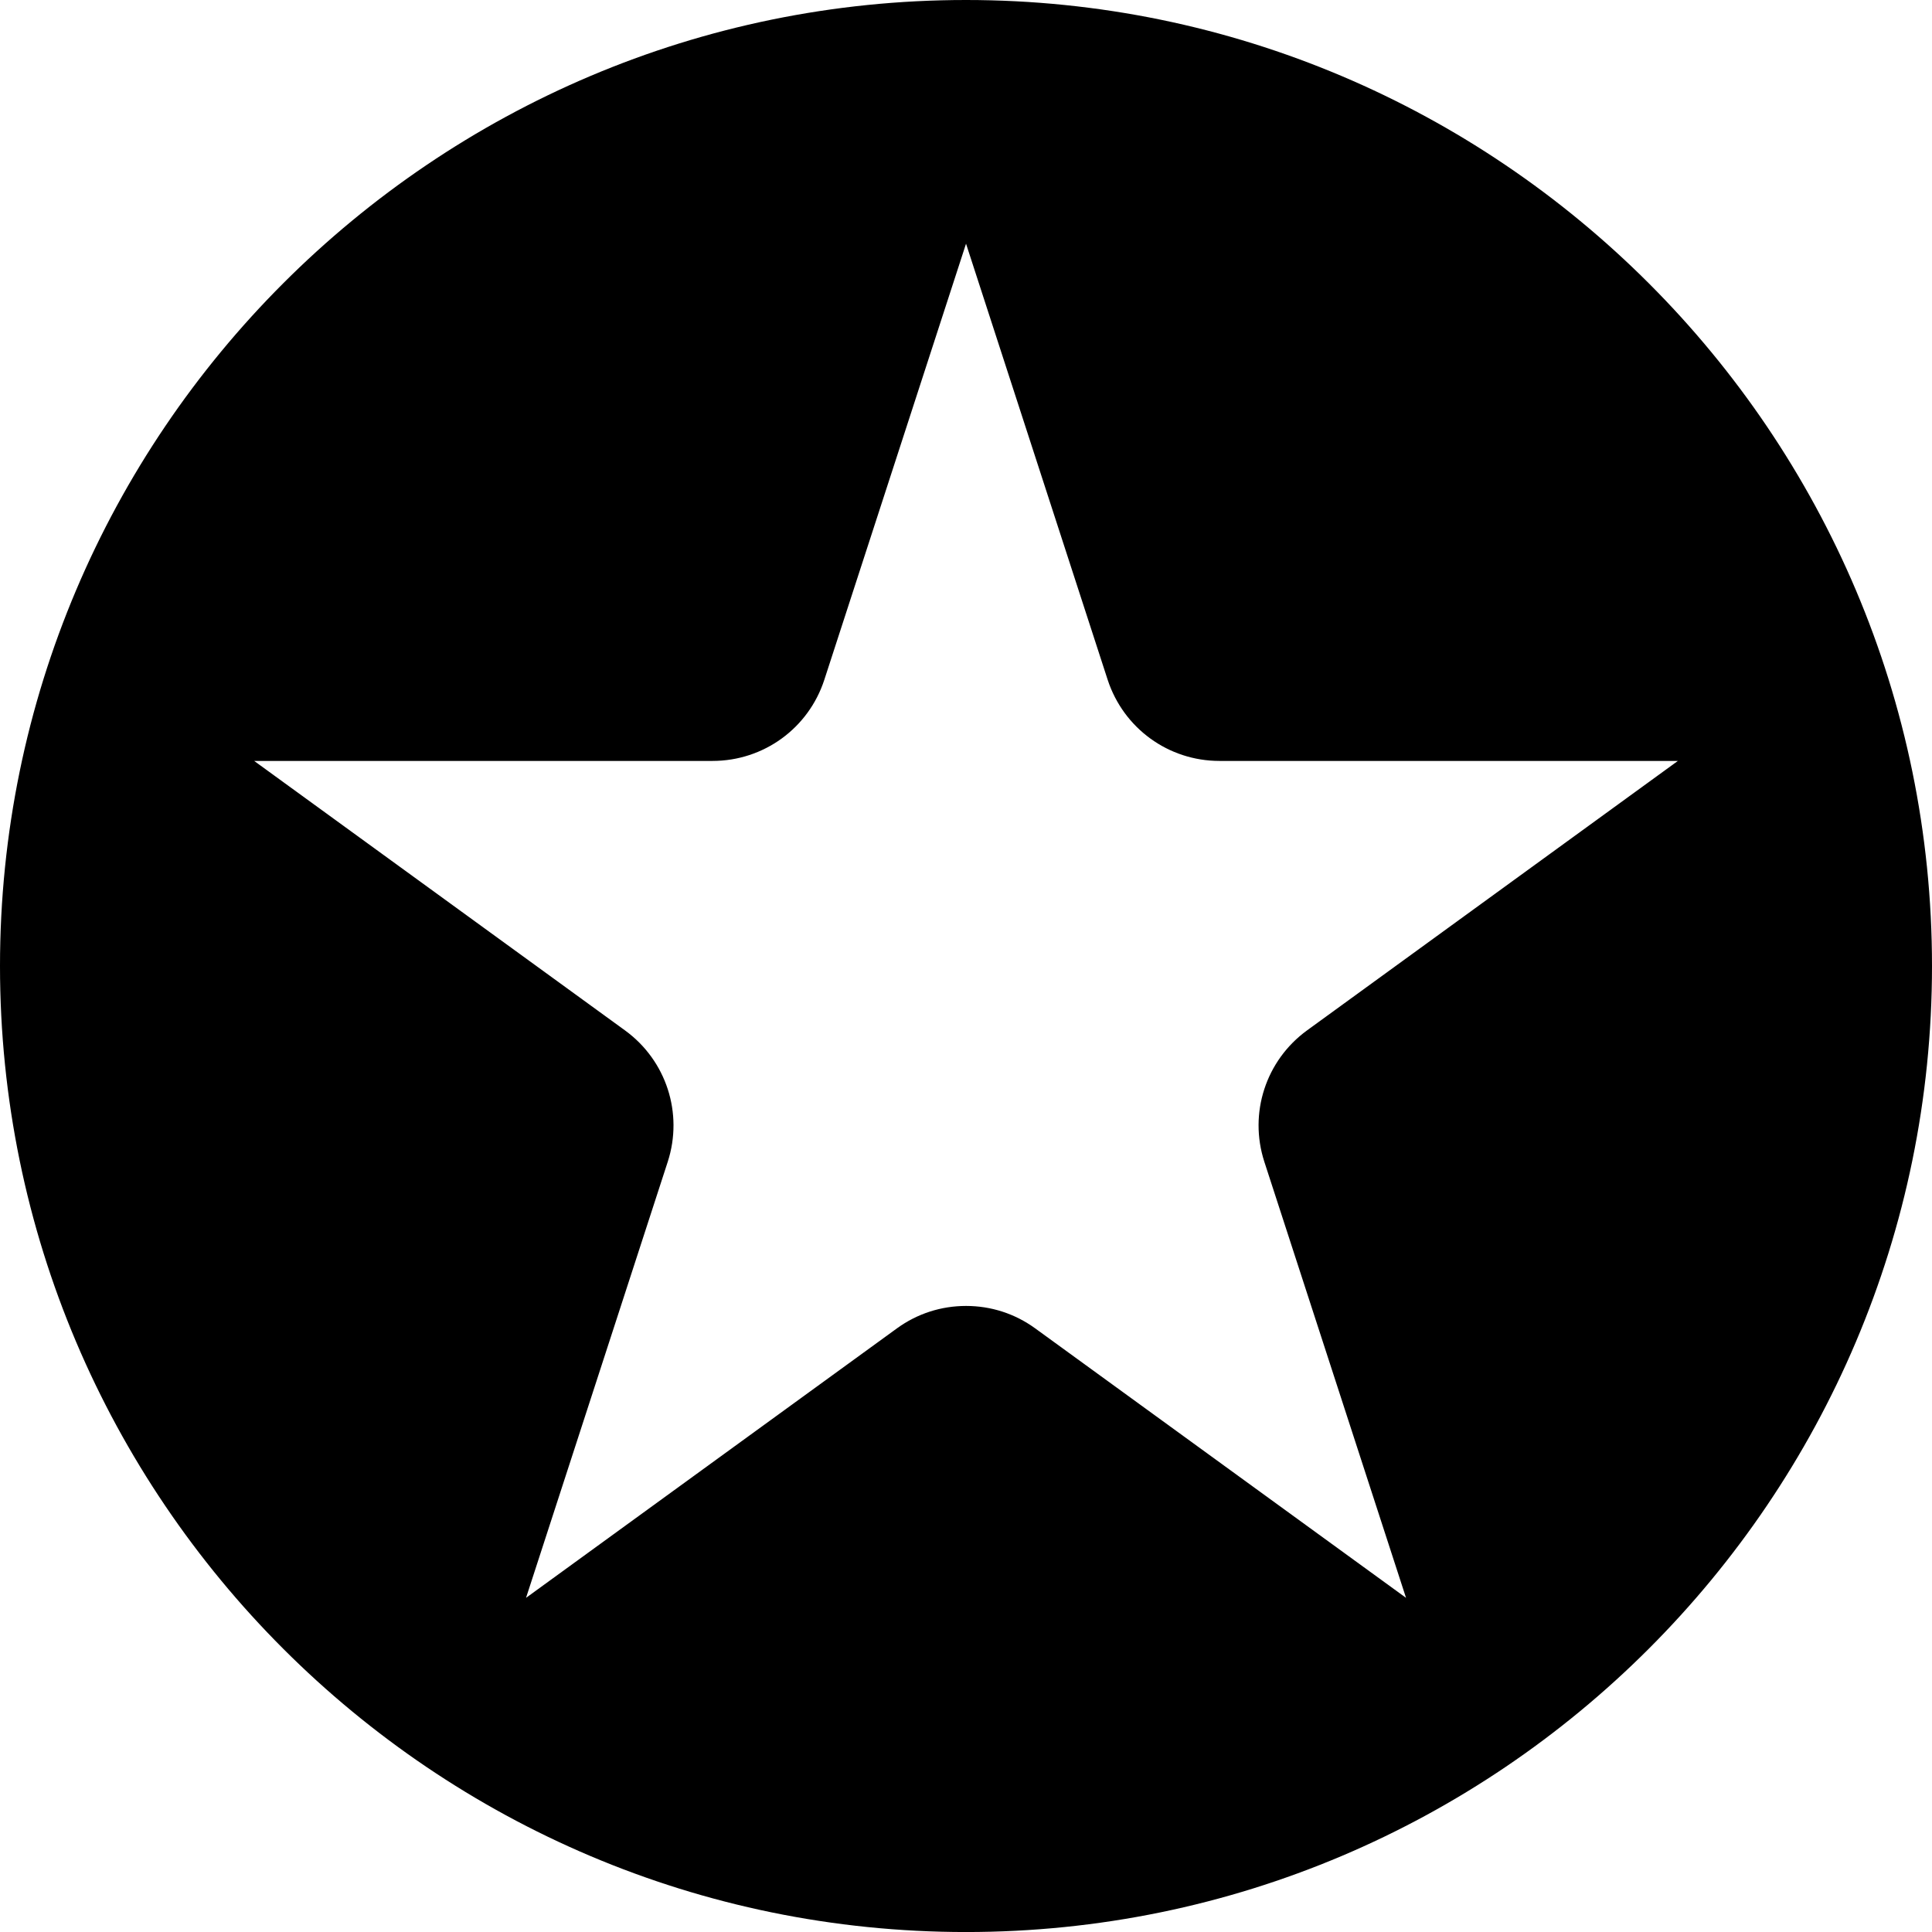 <?xml version="1.0" encoding="iso-8859-1"?>
<!-- Uploaded to: SVG Repo, www.svgrepo.com, Generator: SVG Repo Mixer Tools -->
<!DOCTYPE svg PUBLIC "-//W3C//DTD SVG 1.1//EN" "http://www.w3.org/Graphics/SVG/1.1/DTD/svg11.dtd">
<svg fill="#000000" version="1.1" id="Capa_1" xmlns="http://www.w3.org/2000/svg" xmlns:xlink="http://www.w3.org/1999/xlink" 
	 width="800px" height="800px" viewBox="0 0 61.482 61.482"
	 xml:space="preserve">
<g>
	<path d="M30.741,0C13.79,0,0,13.791,0,30.742c0,16.952,13.79,30.741,30.741,30.741s30.741-13.789,30.741-30.741
		C61.483,13.791,47.693,0,30.741,0z M21.249,36.973c0.501-1.545-0.045-3.226-1.359-4.182L8.088,24.215h14.587
		c1.626,0,3.055-1.039,3.558-2.584l4.509-13.876l4.507,13.877c0.505,1.544,1.933,2.583,3.558,2.583h14.588L41.594,32.79
		c-1.313,0.956-1.86,2.636-1.359,4.181l4.509,13.877l-11.802-8.576c-0.643-0.467-1.404-0.713-2.199-0.713s-1.556,0.246-2.199,0.713
		L16.74,50.848L21.249,36.973z"/>
</g>
</svg>